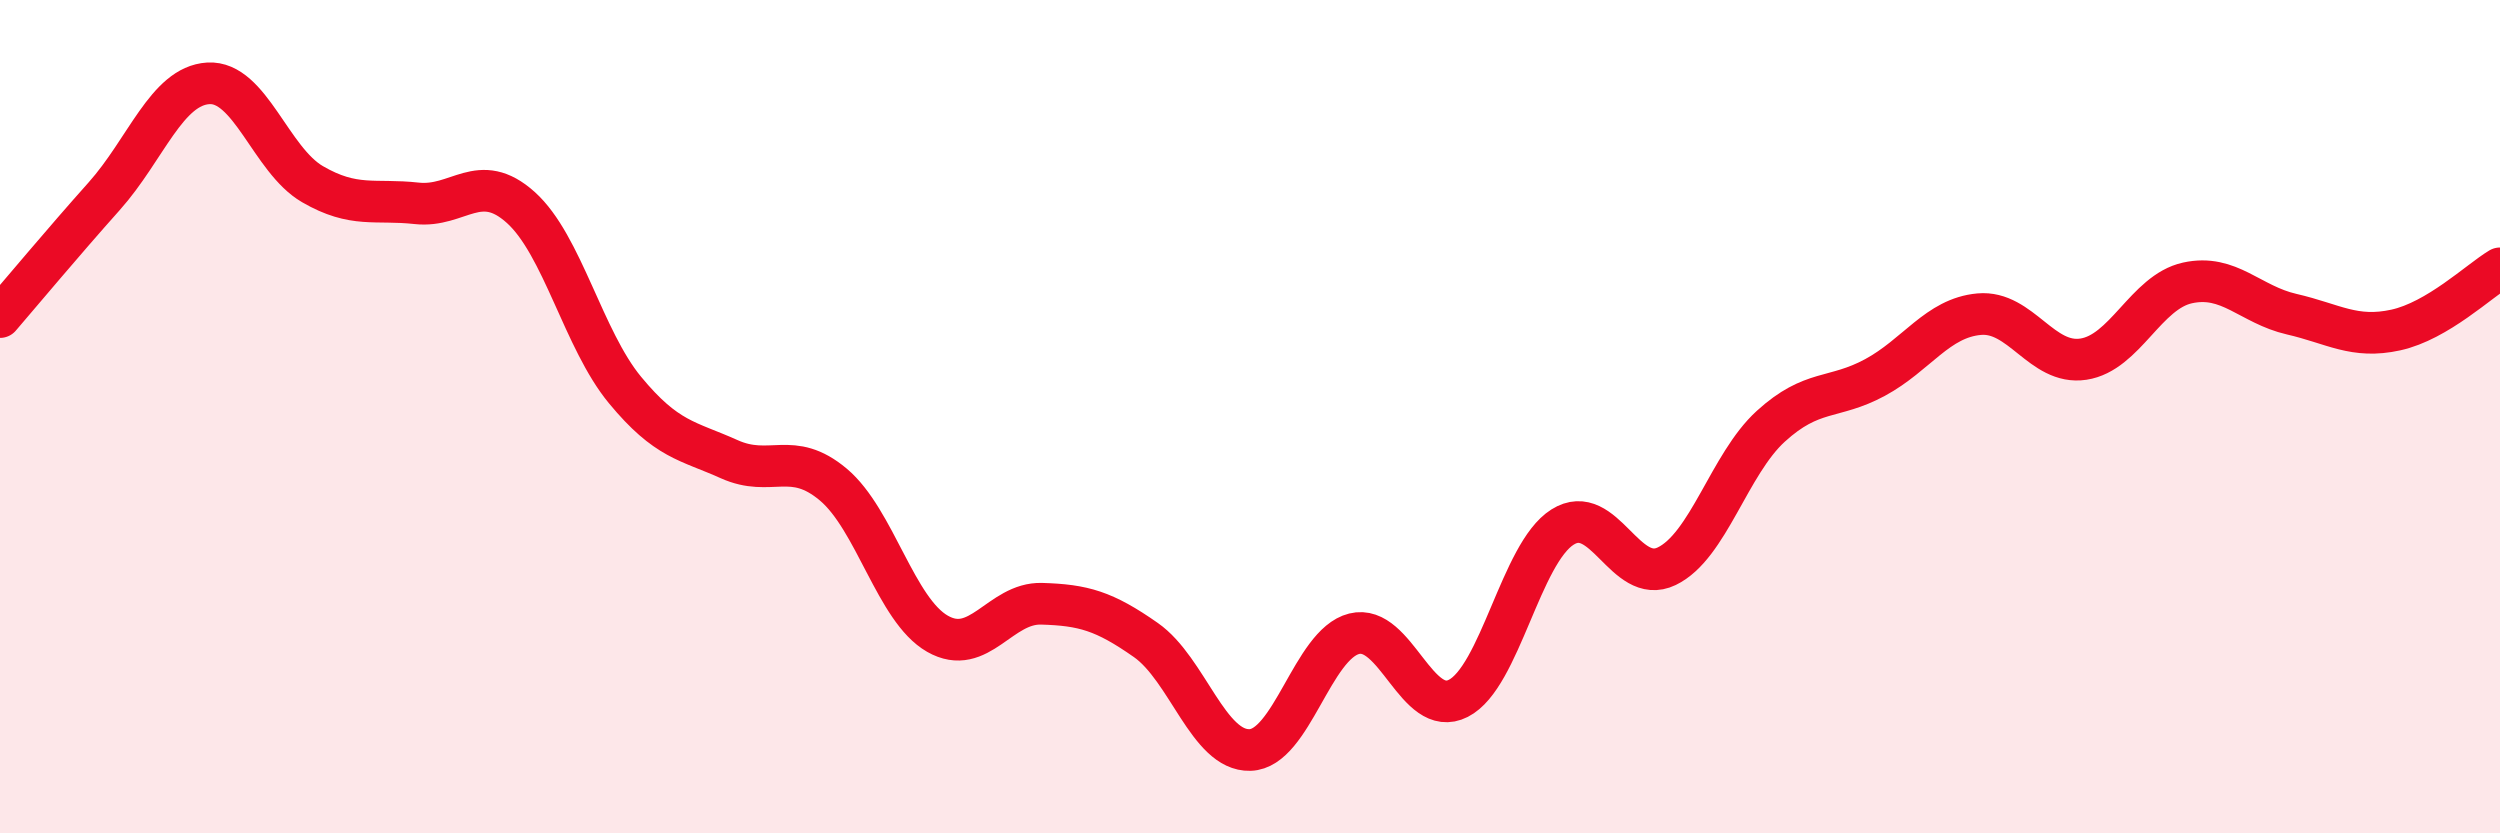 
    <svg width="60" height="20" viewBox="0 0 60 20" xmlns="http://www.w3.org/2000/svg">
      <path
        d="M 0,7.61 C 0.5,7.03 1.5,5.83 2.5,4.71 C 3.5,3.59 4,2.06 5,2 C 6,1.94 6.5,3.84 7.5,4.42 C 8.5,5 9,4.77 10,4.88 C 11,4.99 11.5,4.08 12.5,4.98 C 13.5,5.88 14,8.15 15,9.36 C 16,10.57 16.5,10.57 17.5,11.02 C 18.5,11.47 19,10.79 20,11.63 C 21,12.47 21.5,14.64 22.5,15.21 C 23.5,15.78 24,14.46 25,14.49 C 26,14.52 26.5,14.66 27.5,15.36 C 28.5,16.06 29,18.03 30,18 C 31,17.97 31.5,15.46 32.5,15.21 C 33.5,14.96 34,17.27 35,16.76 C 36,16.25 36.5,13.28 37.5,12.65 C 38.5,12.02 39,14.07 40,13.59 C 41,13.11 41.5,11.14 42.5,10.23 C 43.5,9.32 44,9.6 45,9.06 C 46,8.52 46.5,7.63 47.5,7.54 C 48.5,7.45 49,8.77 50,8.62 C 51,8.47 51.5,7.01 52.5,6.79 C 53.5,6.57 54,7.31 55,7.54 C 56,7.77 56.5,8.14 57.5,7.92 C 58.5,7.7 59.5,6.74 60,6.44L60 20L0 20Z"
        fill="#EB0A25"
        opacity="0.1"
        stroke-linecap="round"
        stroke-linejoin="round"
      />
      <path
        d="M 0,7.61 C 0.5,7.03 1.5,5.83 2.5,4.71 C 3.5,3.59 4,2.06 5,2 C 6,1.94 6.5,3.84 7.5,4.42 C 8.5,5 9,4.77 10,4.88 C 11,4.99 11.5,4.08 12.5,4.98 C 13.5,5.88 14,8.15 15,9.36 C 16,10.57 16.5,10.57 17.5,11.02 C 18.5,11.47 19,10.79 20,11.63 C 21,12.47 21.5,14.64 22.5,15.21 C 23.5,15.78 24,14.46 25,14.49 C 26,14.52 26.5,14.66 27.5,15.36 C 28.5,16.06 29,18.03 30,18 C 31,17.97 31.5,15.46 32.5,15.21 C 33.5,14.96 34,17.27 35,16.76 C 36,16.25 36.5,13.28 37.5,12.65 C 38.5,12.02 39,14.07 40,13.59 C 41,13.11 41.5,11.14 42.5,10.23 C 43.5,9.32 44,9.6 45,9.06 C 46,8.52 46.5,7.63 47.5,7.54 C 48.5,7.45 49,8.77 50,8.62 C 51,8.47 51.5,7.01 52.5,6.79 C 53.5,6.57 54,7.31 55,7.54 C 56,7.77 56.5,8.14 57.5,7.92 C 58.5,7.7 59.5,6.74 60,6.44"
        stroke="#EB0A25"
        stroke-width="1"
        fill="none"
        stroke-linecap="round"
        stroke-linejoin="round"
      />
    </svg>
  